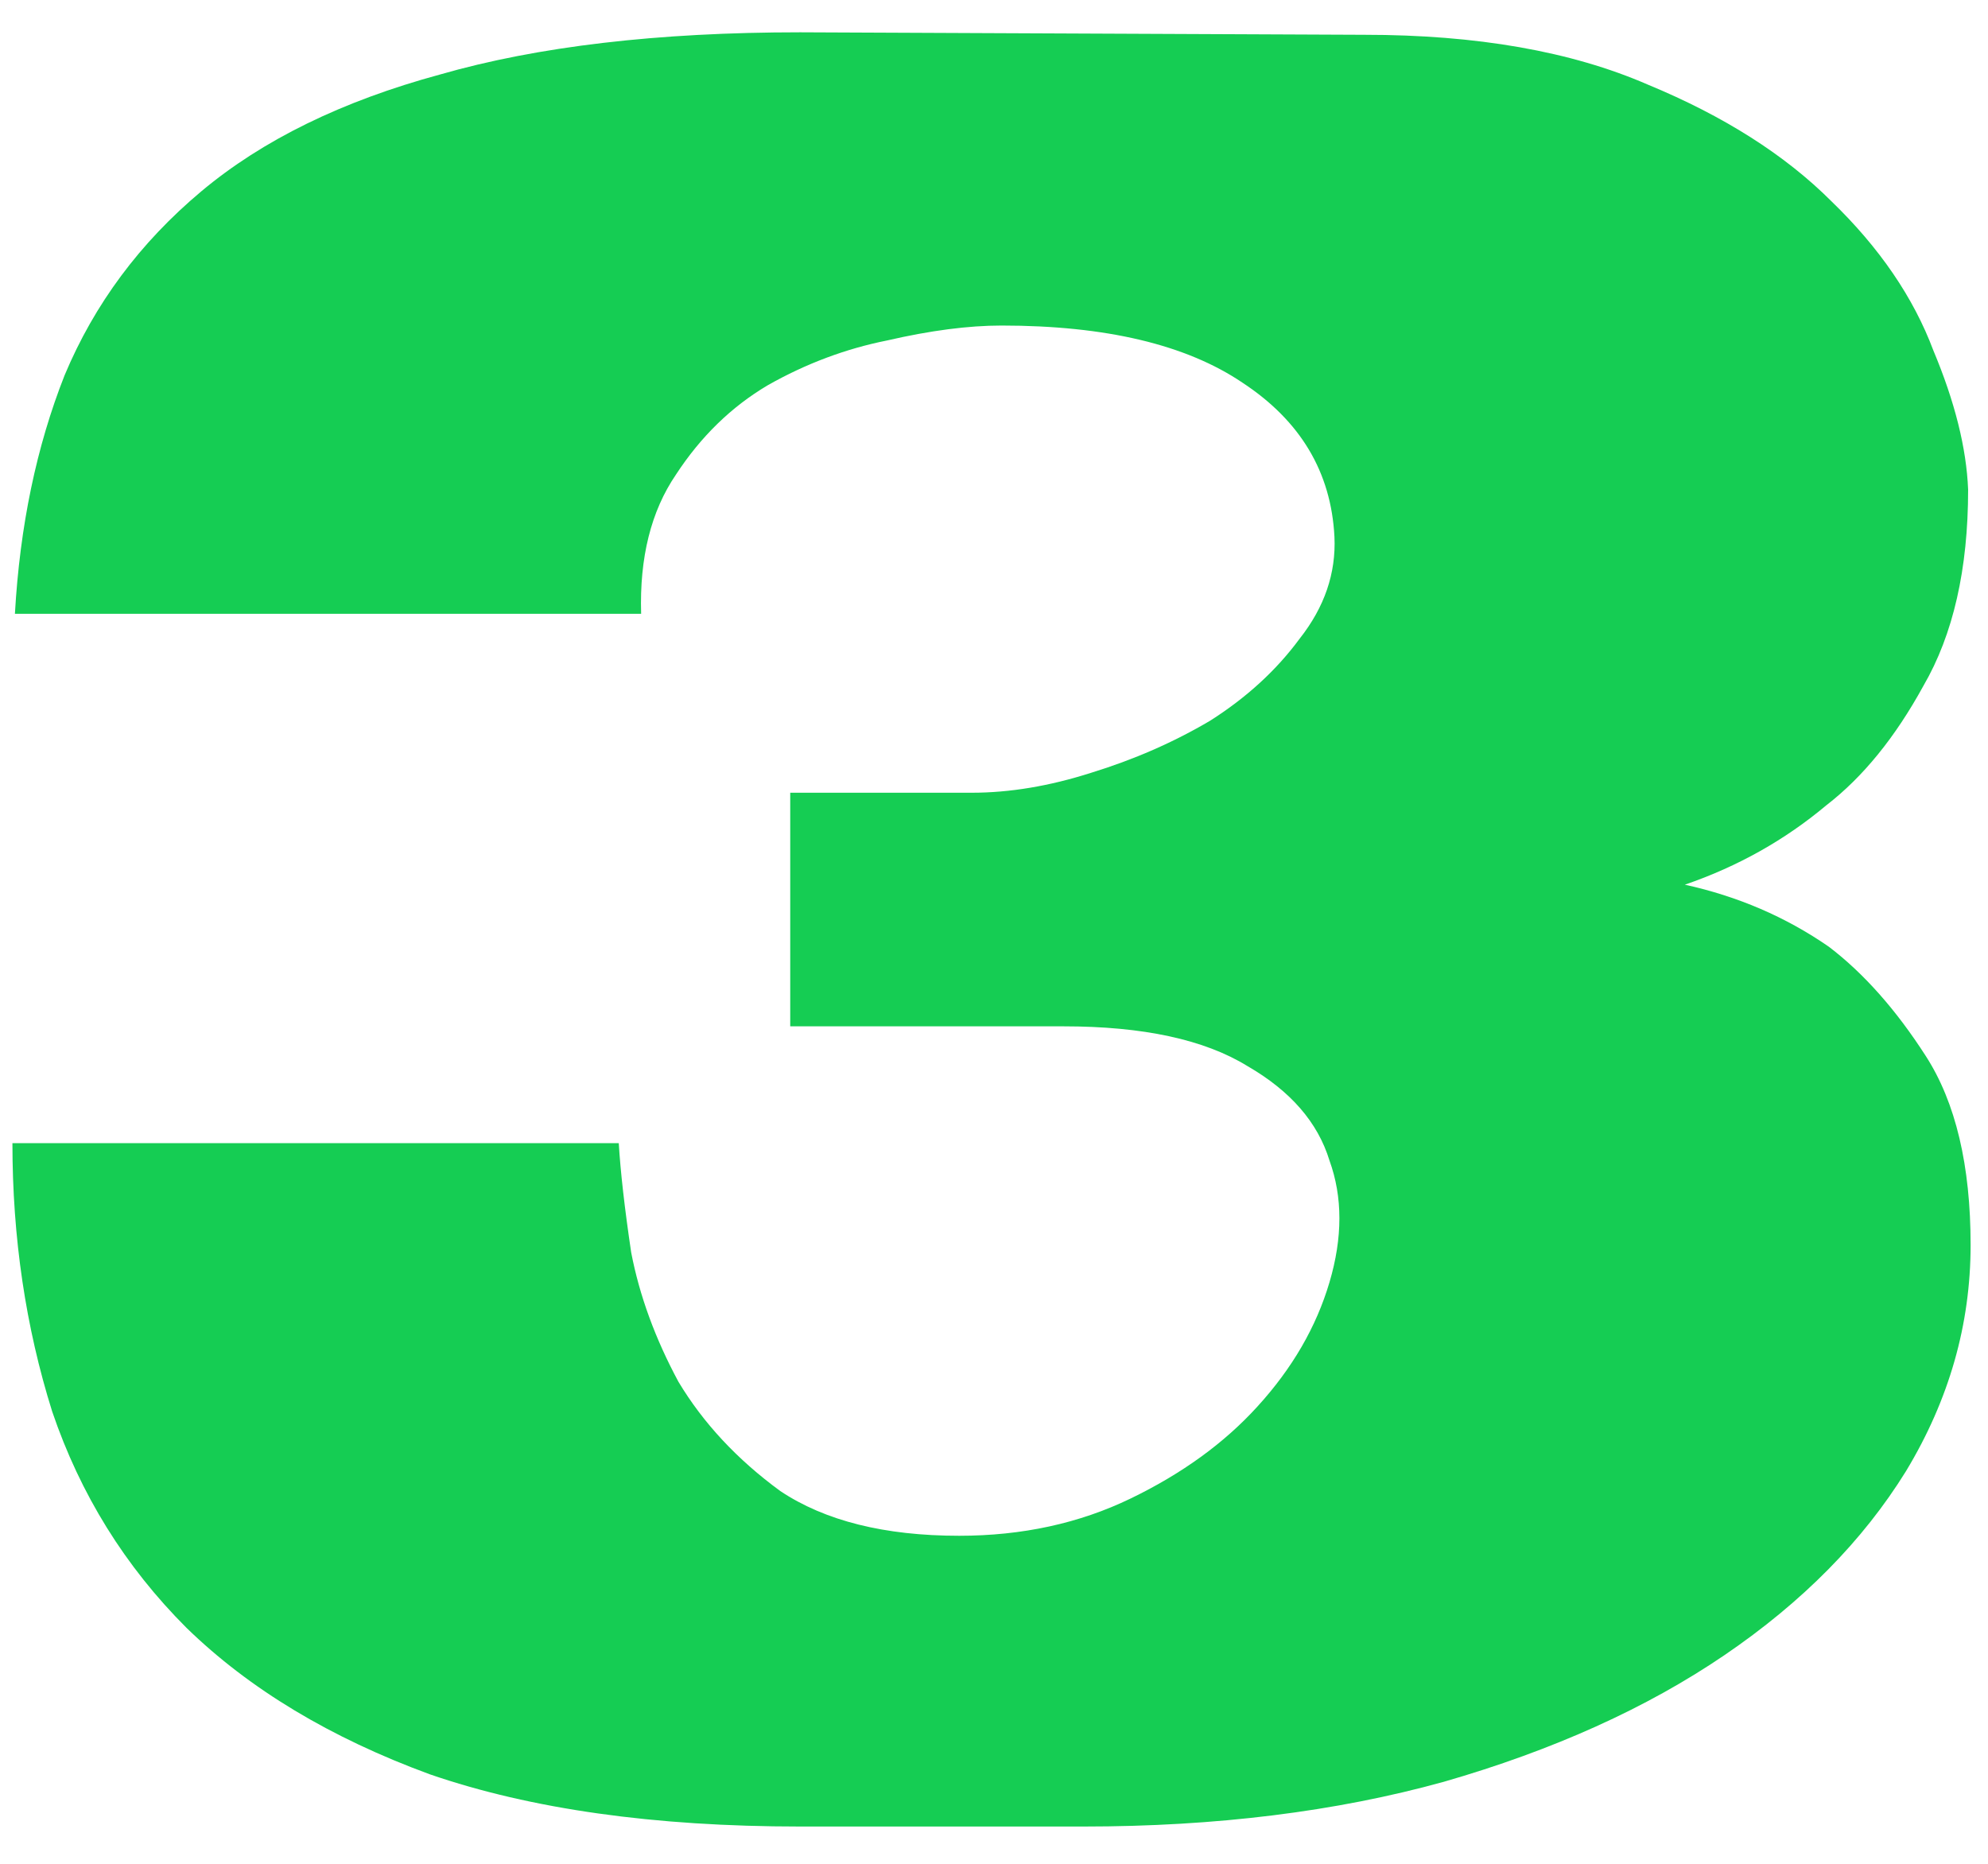 <svg width="32" height="30" viewBox="0 0 32 30" fill="none" xmlns="http://www.w3.org/2000/svg">
<path d="M31.68 7.88C31.68 9.16 31.44 10.213 30.96 11.04C30.507 11.867 29.987 12.507 29.4 12.96C28.733 13.52 27.973 13.947 27.12 14.24C27.973 14.427 28.747 14.76 29.44 15.24C30 15.667 30.52 16.253 31 17C31.48 17.747 31.72 18.76 31.72 20.04C31.72 21.32 31.373 22.533 30.68 23.68C29.987 24.8 29.013 25.787 27.76 26.64C26.507 27.493 25 28.173 23.24 28.68C21.507 29.16 19.573 29.4 17.44 29.4H12.88C10.533 29.4 8.547 29.12 6.92 28.56C5.32 27.973 4.013 27.187 3 26.2C2.013 25.213 1.293 24.053 0.84 22.72C0.413 21.36 0.2 19.92 0.2 18.4H9.96C9.987 18.853 10.053 19.44 10.16 20.16C10.293 20.853 10.547 21.547 10.92 22.24C11.32 22.907 11.867 23.493 12.56 24C13.28 24.48 14.24 24.72 15.44 24.72C16.453 24.72 17.373 24.52 18.2 24.12C19.027 23.72 19.707 23.227 20.24 22.64C20.8 22.027 21.187 21.36 21.4 20.64C21.613 19.92 21.613 19.267 21.4 18.68C21.213 18.067 20.773 17.56 20.08 17.16C19.387 16.733 18.4 16.52 17.12 16.52H12.72V12.76H15.64C16.253 12.76 16.893 12.653 17.56 12.44C18.253 12.227 18.893 11.947 19.48 11.6C20.067 11.227 20.547 10.787 20.92 10.28C21.32 9.773 21.507 9.227 21.48 8.64C21.427 7.6 20.933 6.773 20 6.16C19.093 5.547 17.8 5.24 16.12 5.24C15.587 5.24 14.973 5.32 14.28 5.48C13.613 5.613 12.973 5.853 12.36 6.2C11.773 6.547 11.28 7.027 10.88 7.64C10.48 8.227 10.293 8.973 10.32 9.88H0.24C0.32 8.467 0.587 7.187 1.04 6.04C1.52 4.893 2.253 3.907 3.24 3.08C4.227 2.253 5.507 1.627 7.08 1.2C8.653 0.747 10.587 0.52 12.88 0.52L21.96 0.56C23.773 0.56 25.293 0.827 26.52 1.36C27.747 1.867 28.733 2.493 29.48 3.24C30.253 3.987 30.8 4.787 31.12 5.64C31.467 6.467 31.653 7.213 31.68 7.88Z" fill="#15CD53"/>
</svg>
